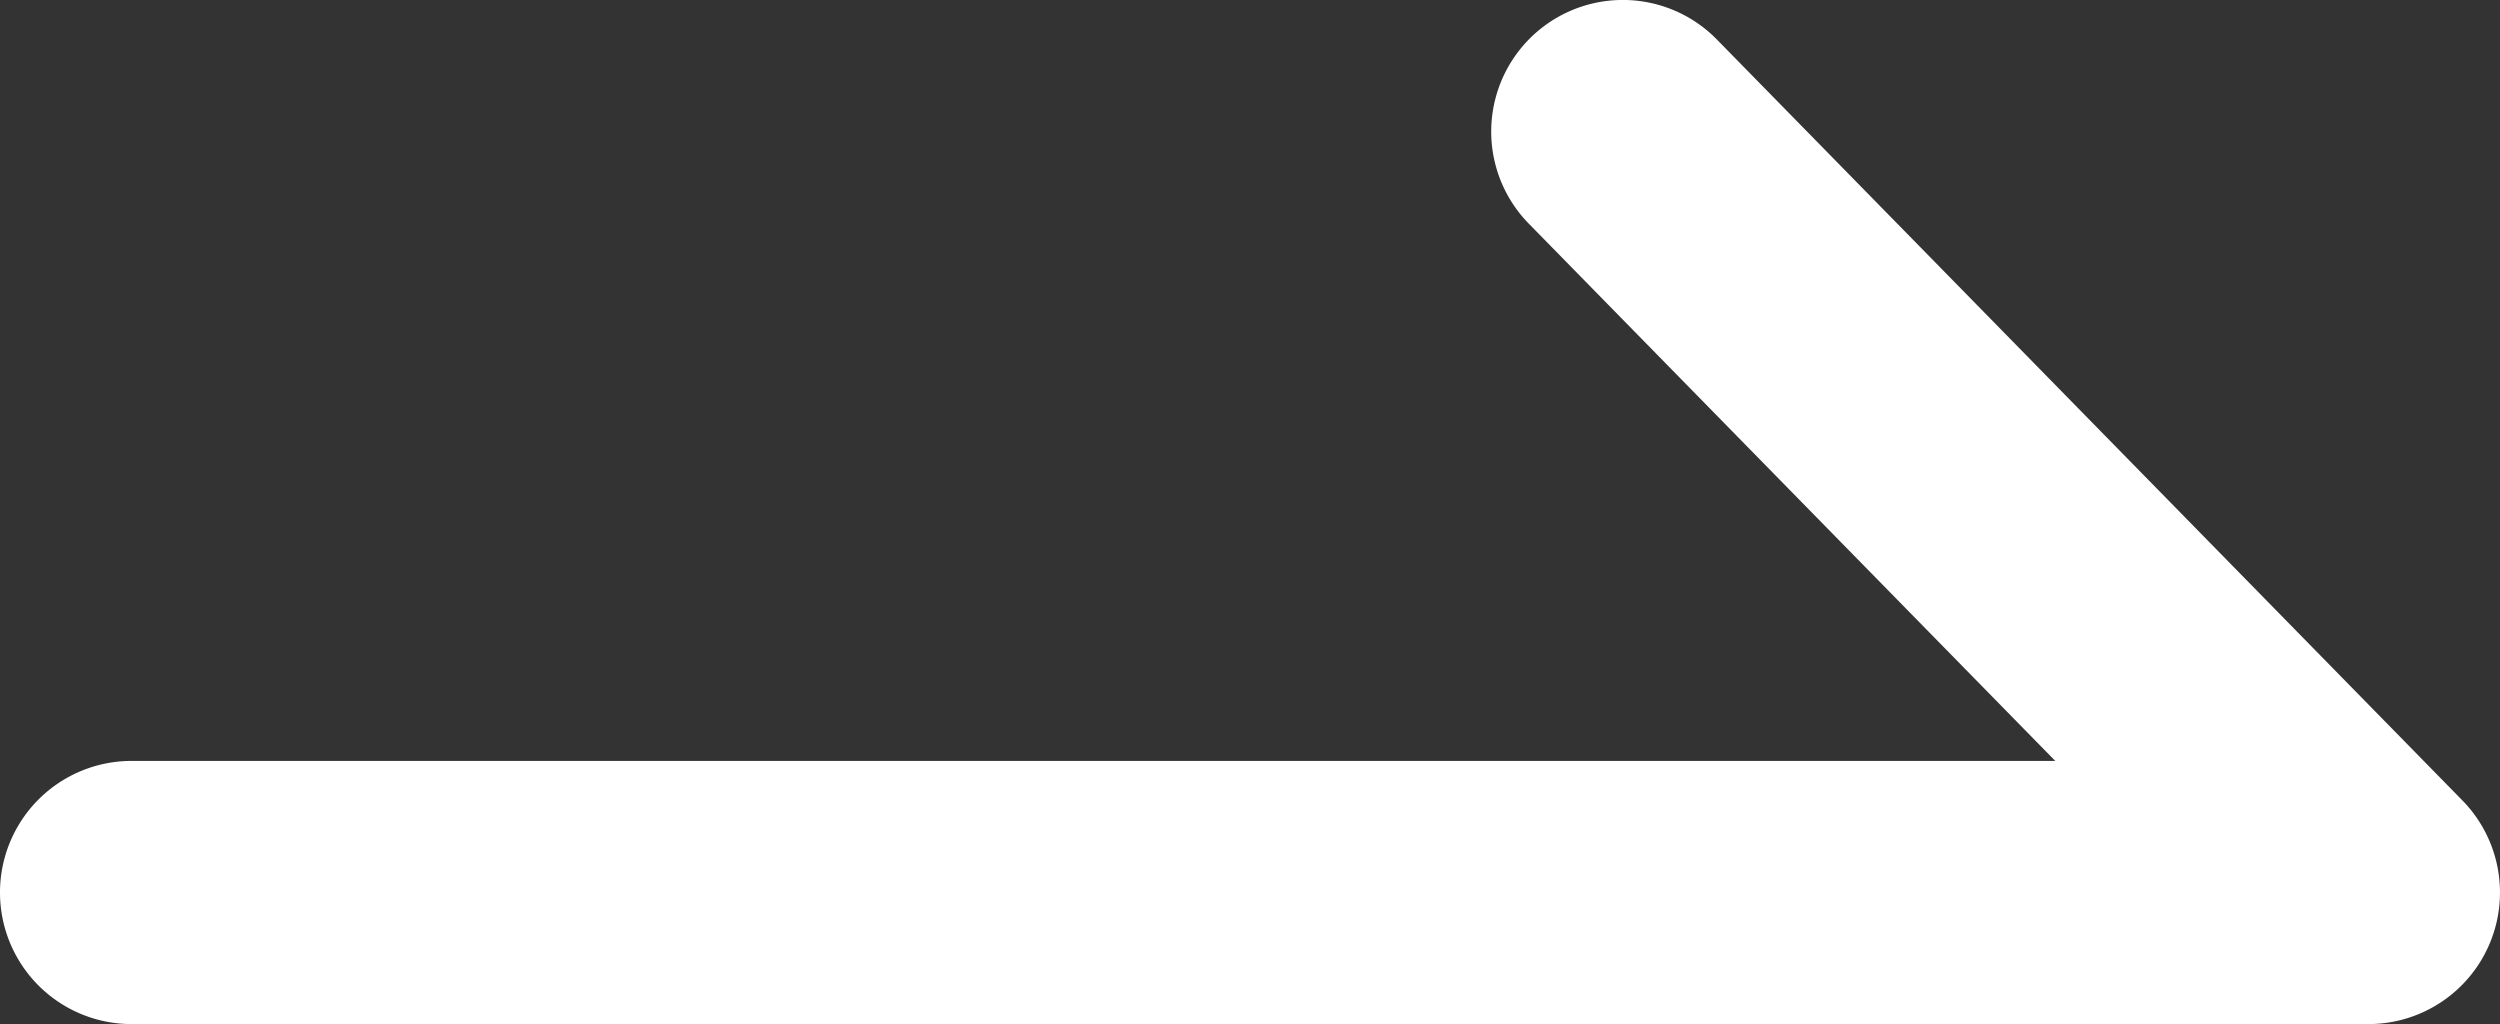 <svg xmlns="http://www.w3.org/2000/svg" width="19" height="7.783" viewBox="0 0 19 7.783">
  <rect x="0" y="0" width="19" height="7.783" fill="#333333" stroke="none"/>
  <path id="Path_79975" data-name="Path 79975" d="M18,0H1A1,1,0,0,0,.286,1.7L5.952,7.483a1,1,0,1,0,1.429-1.4L3.38,2H18a1,1,0,0,0,0-2Z" transform="translate(19 7.783) rotate(180)" fill="#fff"/>
</svg>
